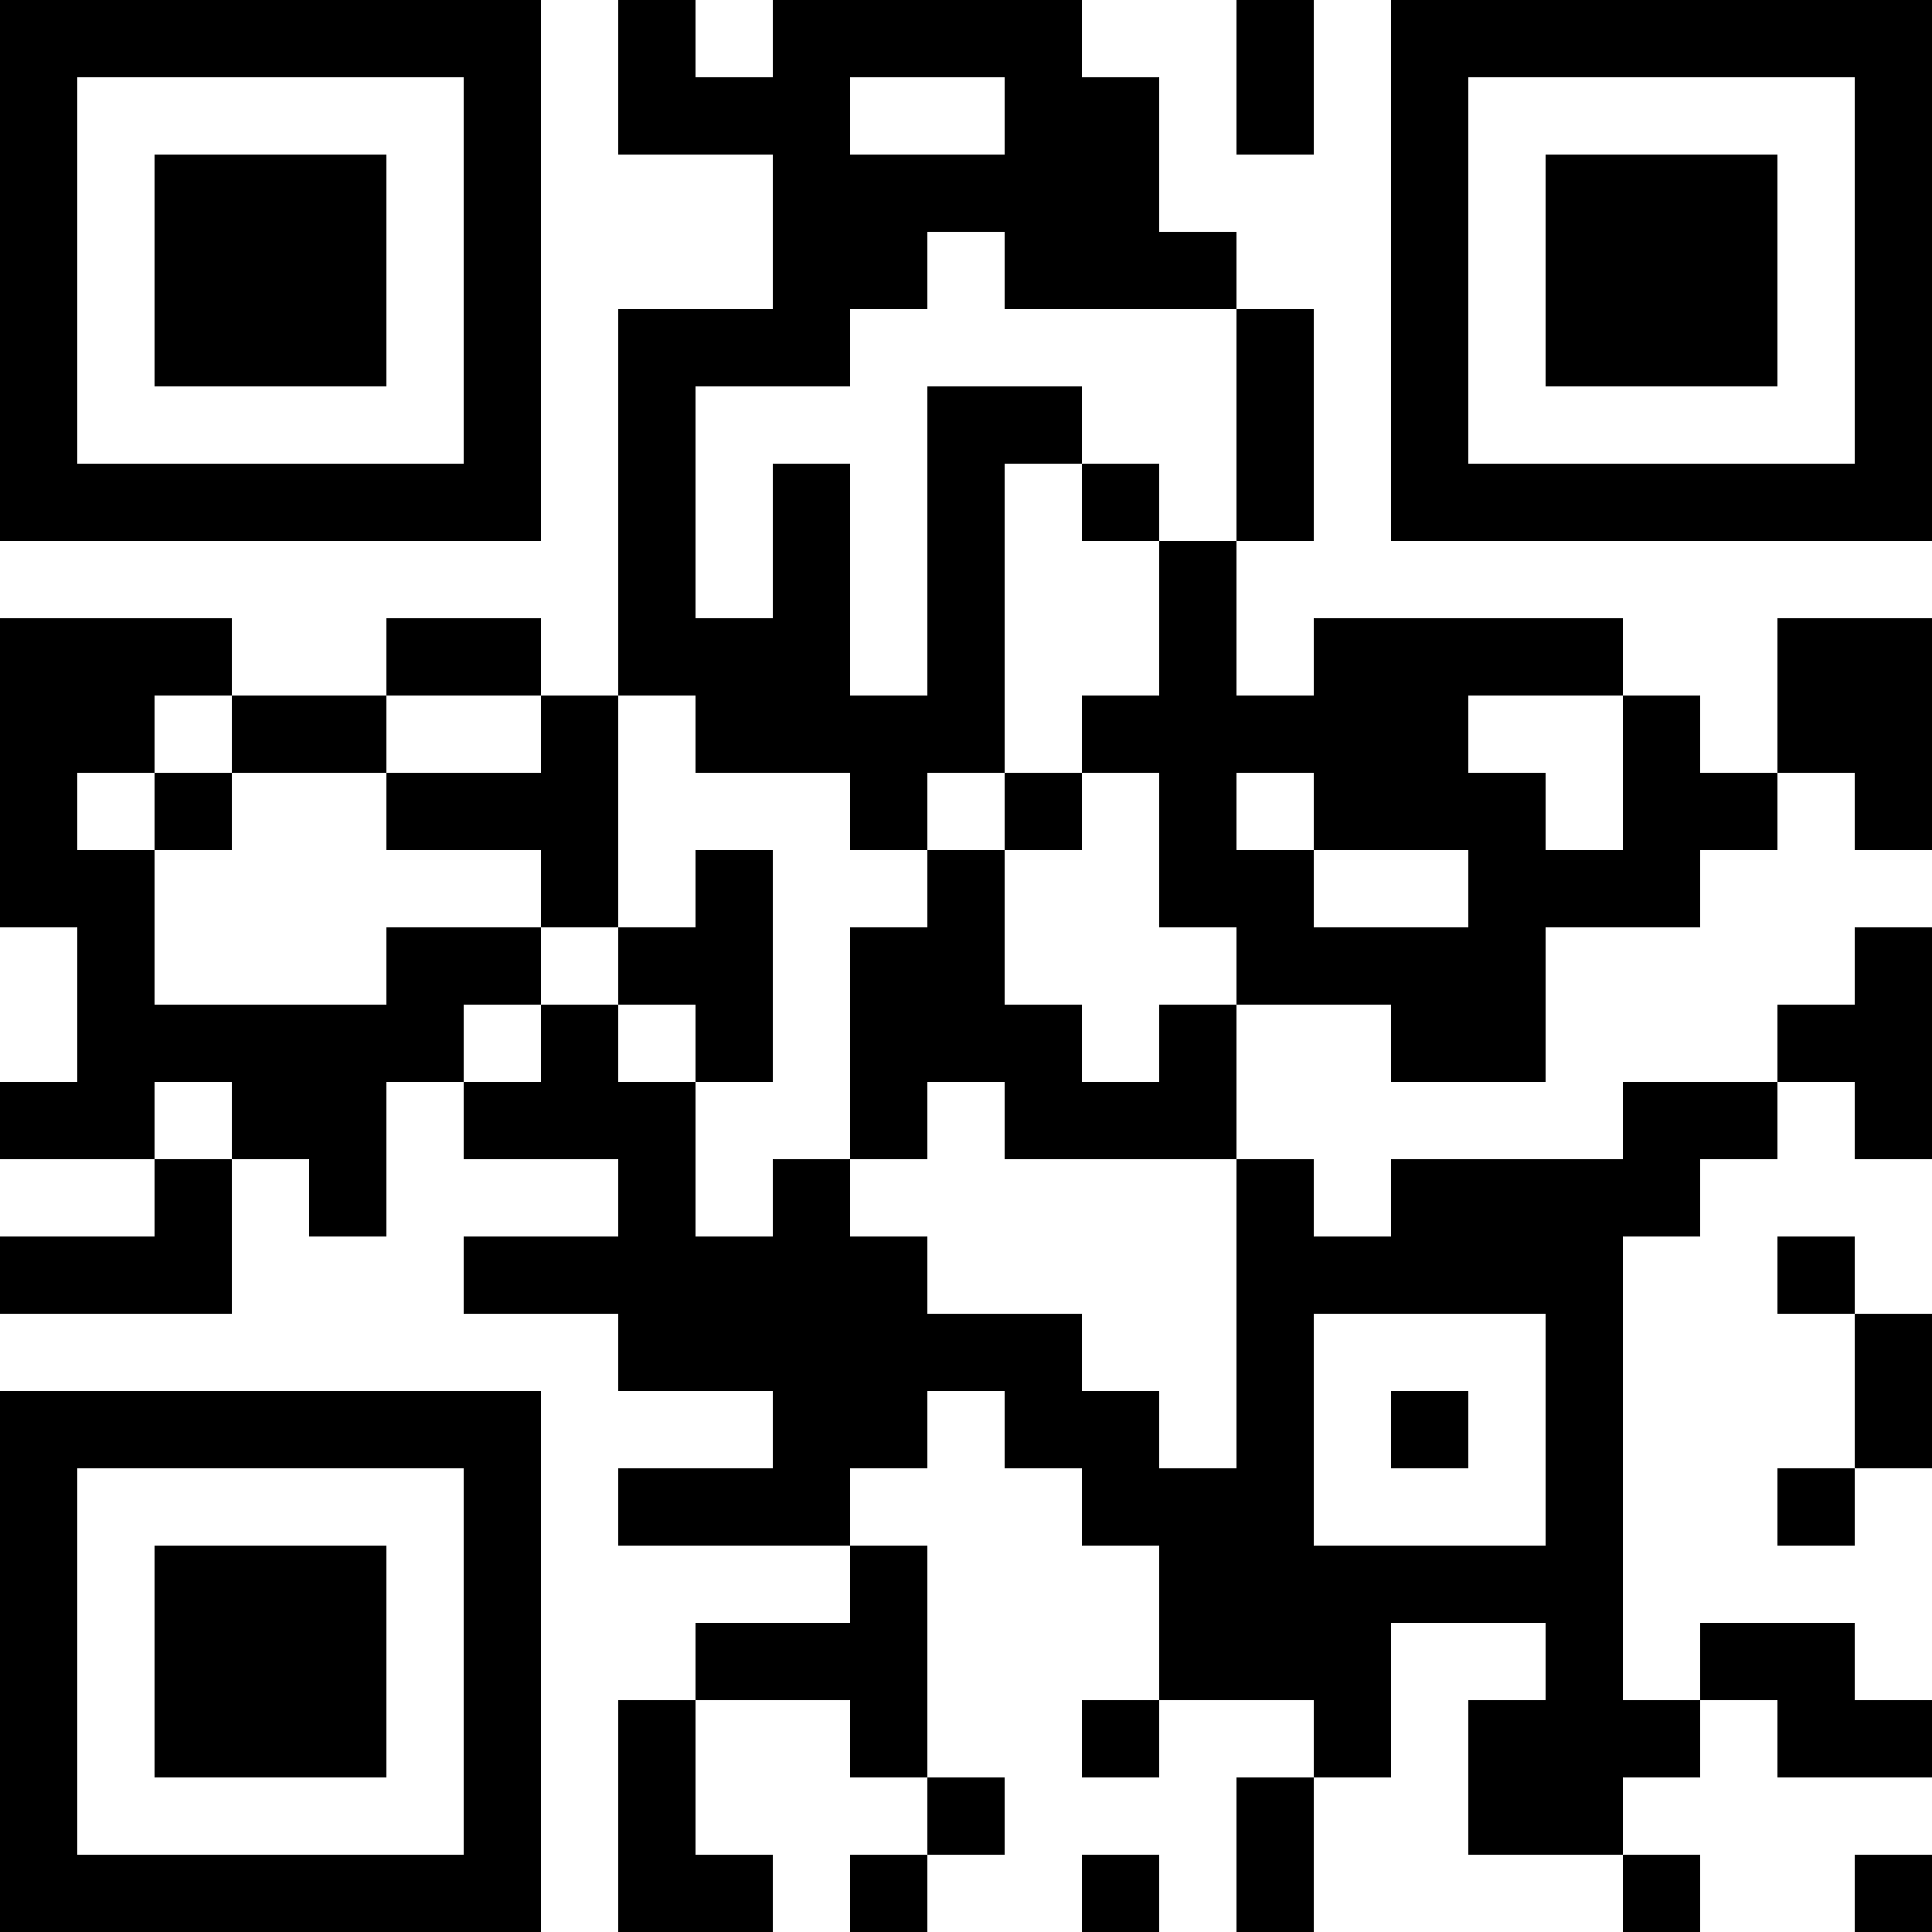 <?xml version="1.0" encoding="UTF-8"?>
<svg xmlns="http://www.w3.org/2000/svg" version="1.1" width="1000" height="1000" viewBox="0 0 1000 1000"><rect x="0" y="0" width="1000" height="1000" fill="#ffffff"/><g transform="scale(40)"><g transform="translate(0,0)"><path fill-rule="evenodd" d="M8 0L8 2L10 2L10 4L8 4L8 9L7 9L7 8L5 8L5 9L3 9L3 8L0 8L0 12L1 12L1 14L0 14L0 15L2 15L2 16L0 16L0 17L3 17L3 15L4 15L4 16L5 16L5 14L6 14L6 15L8 15L8 16L6 16L6 17L8 17L8 18L10 18L10 19L8 19L8 20L11 20L11 21L9 21L9 22L8 22L8 25L10 25L10 24L9 24L9 22L11 22L11 23L12 23L12 24L11 24L11 25L12 25L12 24L13 24L13 23L12 23L12 20L11 20L11 19L12 19L12 18L13 18L13 19L14 19L14 20L15 20L15 22L14 22L14 23L15 23L15 22L17 22L17 23L16 23L16 25L17 25L17 23L18 23L18 21L20 21L20 22L19 22L19 24L21 24L21 25L22 25L22 24L21 24L21 23L22 23L22 22L23 22L23 23L25 23L25 22L24 22L24 21L22 21L22 22L21 22L21 16L22 16L22 15L23 15L23 14L24 14L24 15L25 15L25 12L24 12L24 13L23 13L23 14L21 14L21 15L18 15L18 16L17 16L17 15L16 15L16 13L18 13L18 14L20 14L20 12L22 12L22 11L23 11L23 10L24 10L24 11L25 11L25 8L23 8L23 10L22 10L22 9L21 9L21 8L17 8L17 9L16 9L16 7L17 7L17 4L16 4L16 3L15 3L15 1L14 1L14 0L10 0L10 1L9 1L9 0ZM16 0L16 2L17 2L17 0ZM11 1L11 2L13 2L13 1ZM12 3L12 4L11 4L11 5L9 5L9 8L10 8L10 6L11 6L11 9L12 9L12 5L14 5L14 6L13 6L13 10L12 10L12 11L11 11L11 10L9 10L9 9L8 9L8 12L7 12L7 11L5 11L5 10L7 10L7 9L5 9L5 10L3 10L3 9L2 9L2 10L1 10L1 11L2 11L2 13L5 13L5 12L7 12L7 13L6 13L6 14L7 14L7 13L8 13L8 14L9 14L9 16L10 16L10 15L11 15L11 16L12 16L12 17L14 17L14 18L15 18L15 19L16 19L16 15L13 15L13 14L12 14L12 15L11 15L11 12L12 12L12 11L13 11L13 13L14 13L14 14L15 14L15 13L16 13L16 12L15 12L15 10L14 10L14 9L15 9L15 7L16 7L16 4L13 4L13 3ZM14 6L14 7L15 7L15 6ZM19 9L19 10L20 10L20 11L21 11L21 9ZM2 10L2 11L3 11L3 10ZM13 10L13 11L14 11L14 10ZM16 10L16 11L17 11L17 12L19 12L19 11L17 11L17 10ZM9 11L9 12L8 12L8 13L9 13L9 14L10 14L10 11ZM2 14L2 15L3 15L3 14ZM23 16L23 17L24 17L24 19L23 19L23 20L24 20L24 19L25 19L25 17L24 17L24 16ZM17 17L17 20L20 20L20 17ZM18 18L18 19L19 19L19 18ZM14 24L14 25L15 25L15 24ZM24 24L24 25L25 25L25 24ZM0 0L0 7L7 7L7 0ZM1 1L1 6L6 6L6 1ZM2 2L2 5L5 5L5 2ZM18 0L18 7L25 7L25 0ZM19 1L19 6L24 6L24 1ZM20 2L20 5L23 5L23 2ZM0 18L0 25L7 25L7 18ZM1 19L1 24L6 24L6 19ZM2 20L2 23L5 23L5 20Z" fill="#000000"/></g></g></svg>
